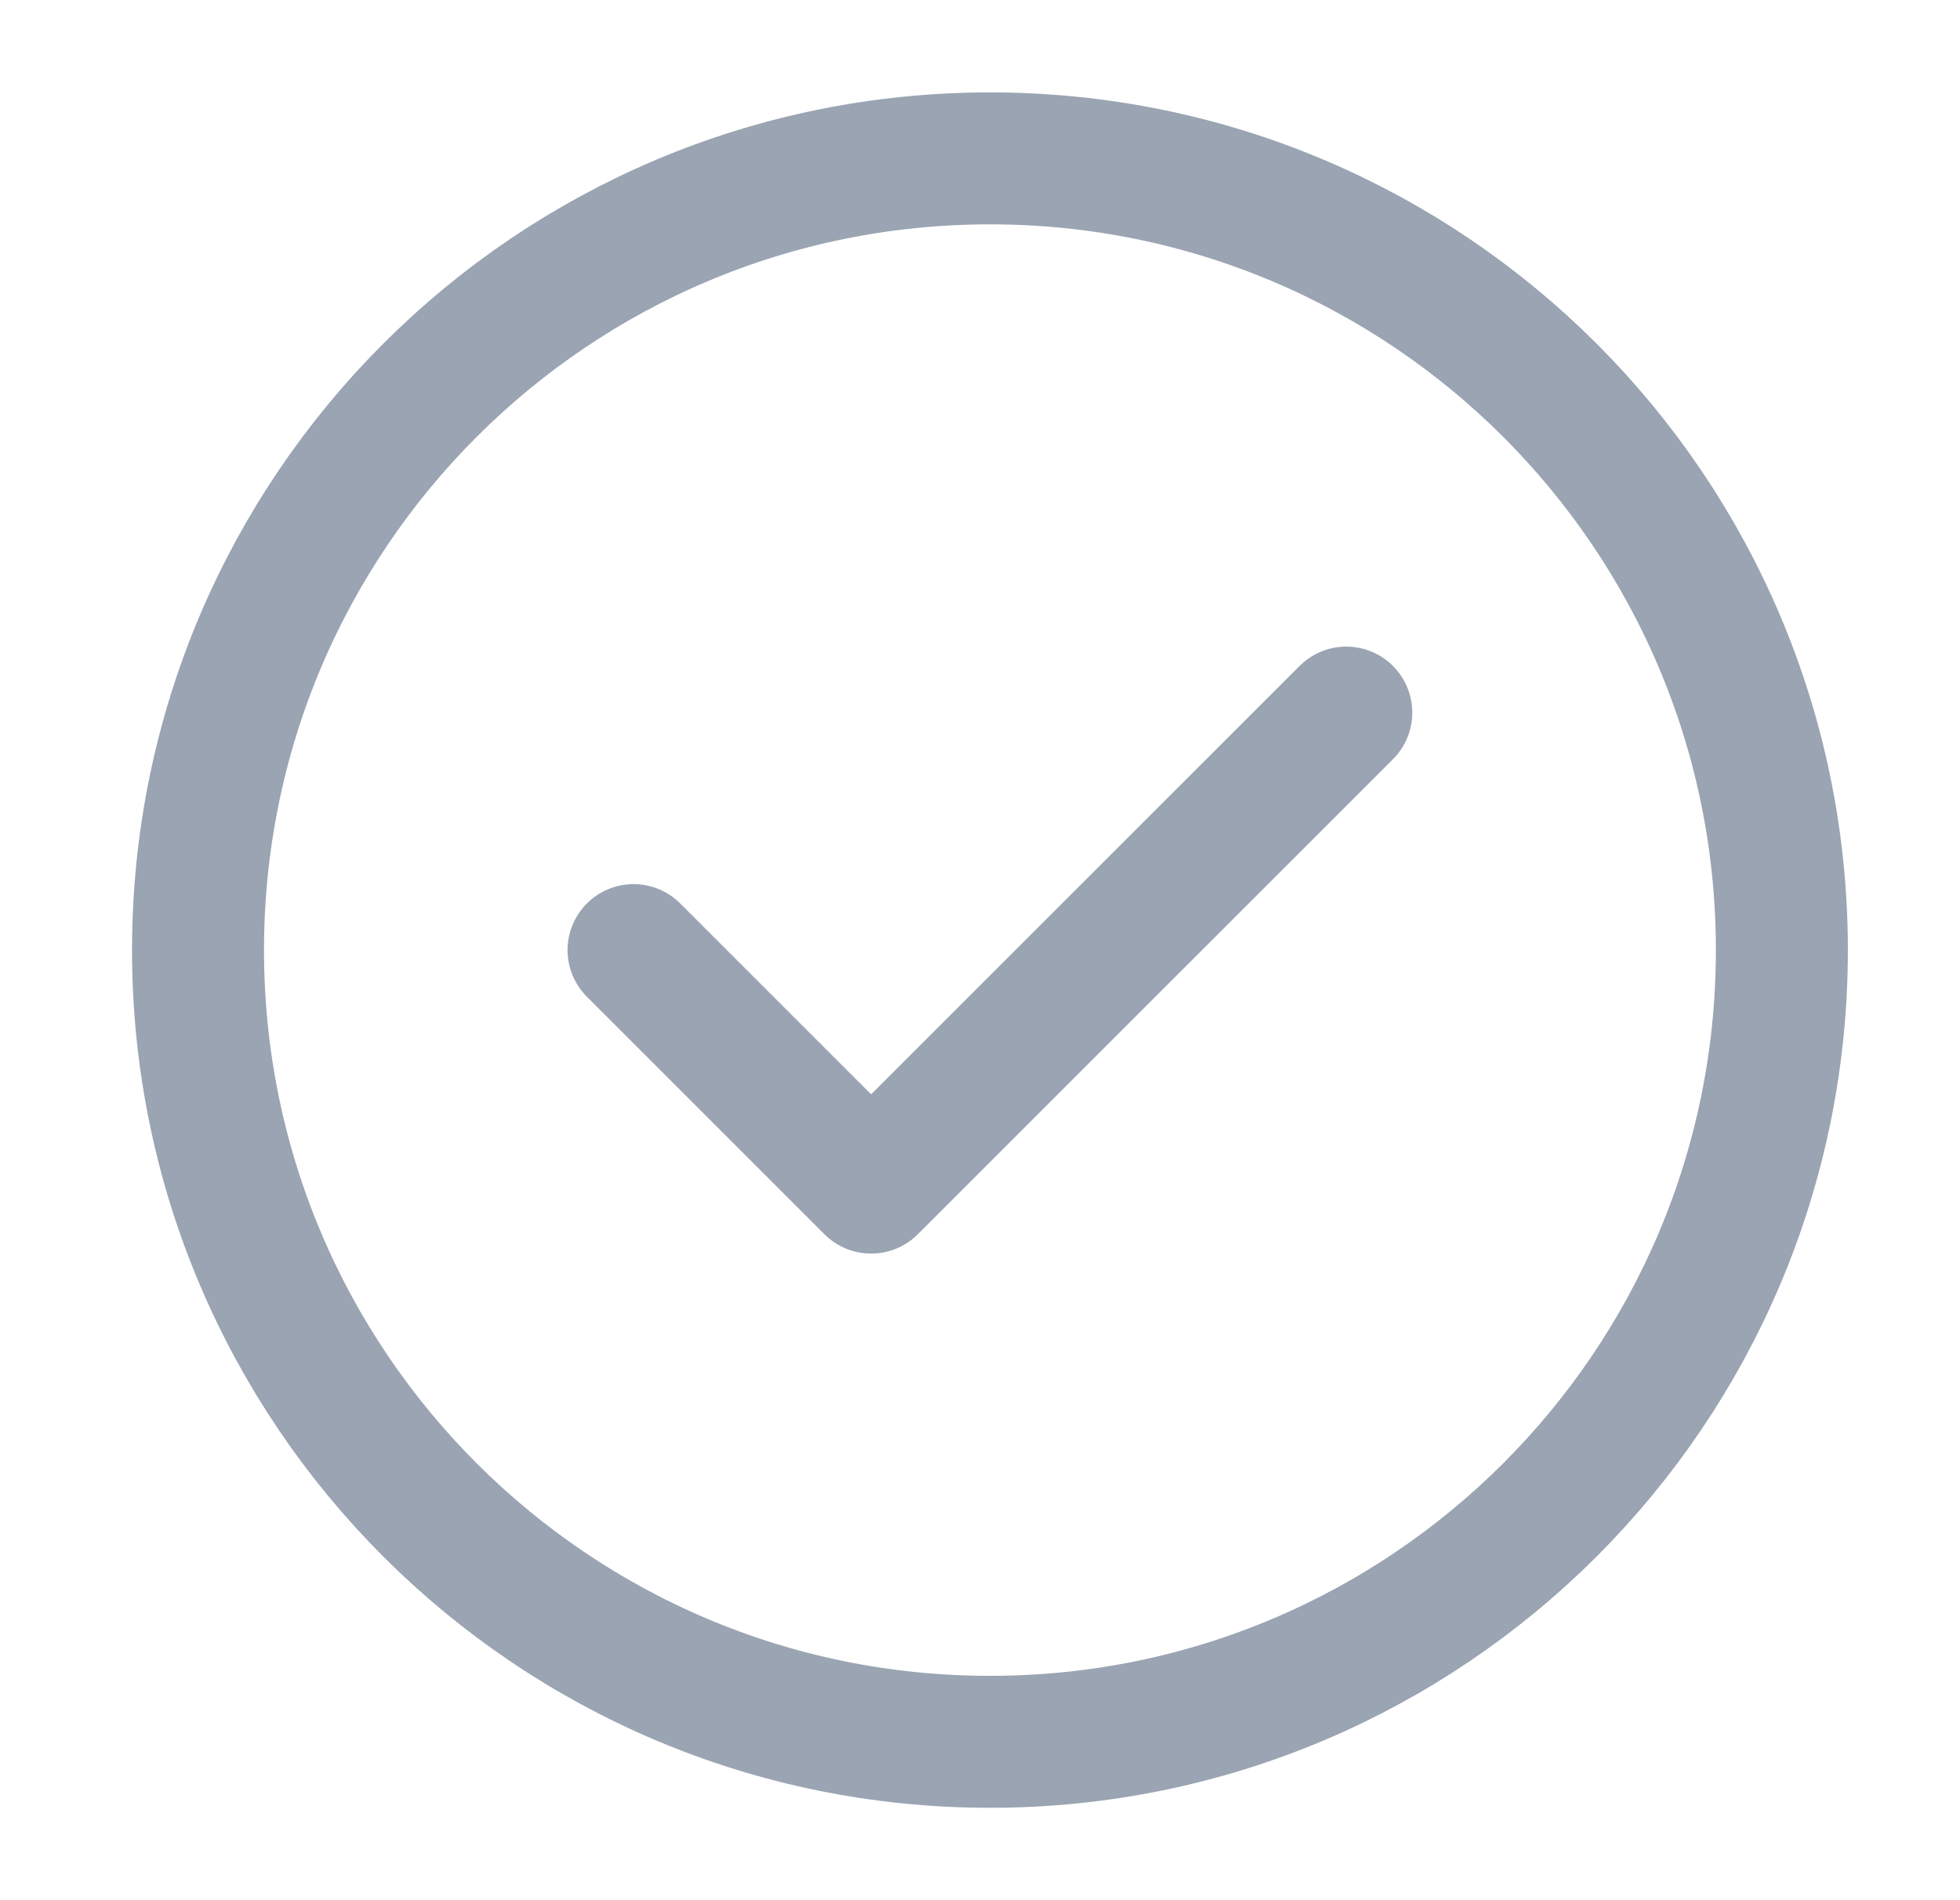 <svg width="33" height="32" viewBox="0 0 33 32" fill="none" xmlns="http://www.w3.org/2000/svg">
<path d="M10.667 16L14.667 20L22.667 12M30.001 16C30.001 23.364 24.031 29.333 16.667 29.333C9.304 29.333 3.334 23.364 3.334 16C3.334 8.636 9.304 2.667 16.667 2.667C24.031 2.667 30.001 8.636 30.001 16Z" stroke="#9AA4B2" stroke-width="2.222" stroke-linecap="round" stroke-linejoin="round"/>
</svg>
